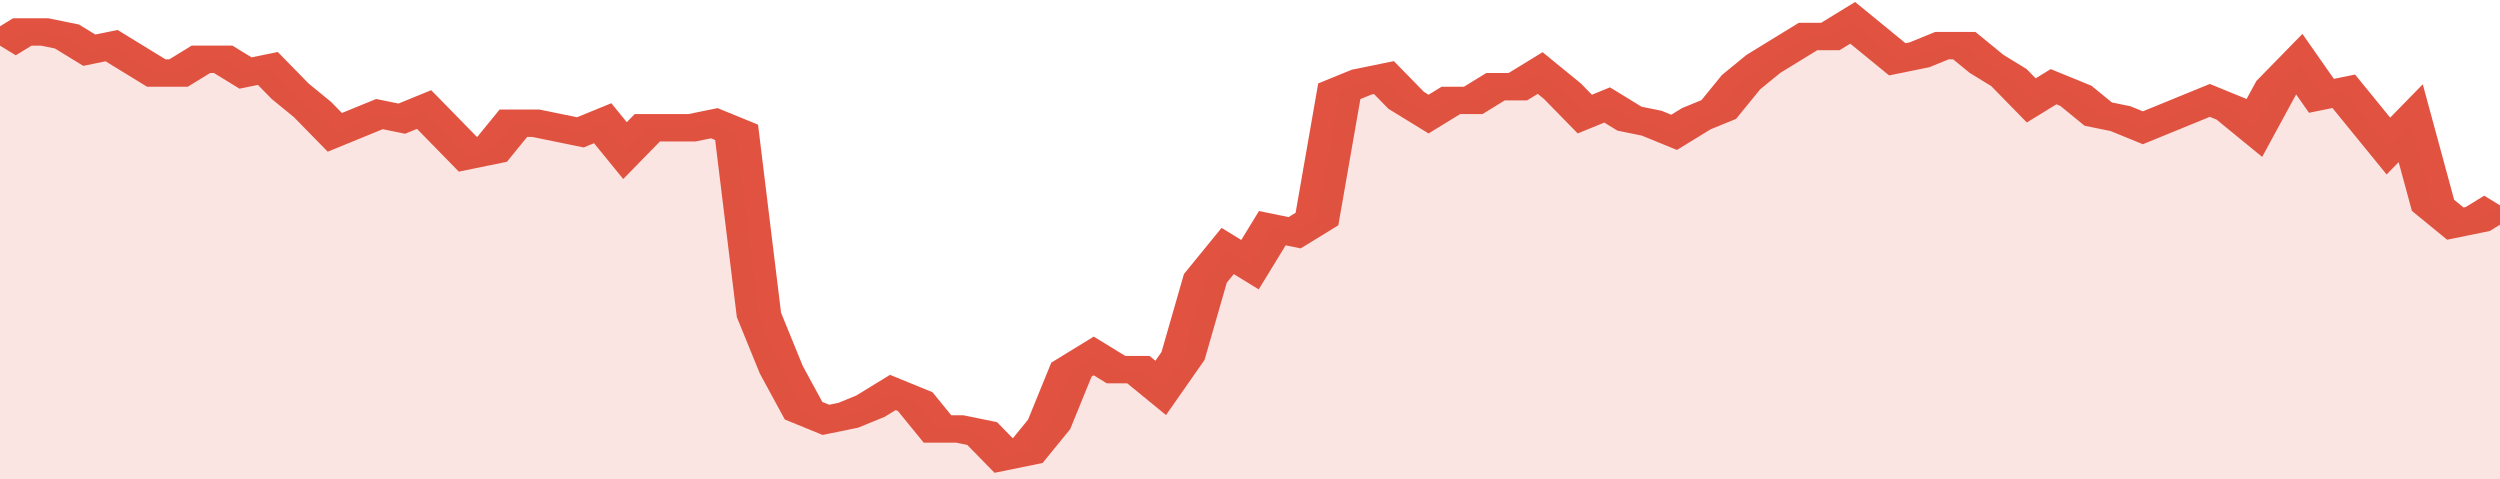 <svg xmlns="http://www.w3.org/2000/svg" viewBox="0 0 336 105" width="120" height="23" preserveAspectRatio="none">
				 <polyline fill="none" stroke="#E15241" stroke-width="6" points="0, 10 3, 7 6, 7 9, 8 12, 11 15, 10 18, 13 21, 16 24, 16 27, 13 30, 13 33, 16 36, 15 39, 20 42, 24 45, 29 48, 27 51, 25 54, 26 57, 24 60, 29 63, 34 66, 33 69, 27 72, 27 75, 28 78, 29 81, 27 84, 33 87, 28 90, 28 93, 28 96, 27 99, 29 102, 69 105, 81 108, 90 111, 92 114, 91 117, 89 120, 86 123, 88 126, 94 129, 94 132, 95 135, 100 138, 99 141, 93 144, 81 147, 78 150, 81 153, 81 156, 85 159, 78 162, 61 165, 55 168, 58 171, 50 174, 51 177, 48 180, 20 183, 18 186, 17 189, 22 192, 25 195, 22 198, 22 201, 19 204, 19 207, 16 210, 20 213, 25 216, 23 219, 26 222, 27 225, 29 228, 26 231, 24 234, 18 237, 14 240, 11 243, 8 246, 8 249, 5 252, 9 255, 13 258, 12 261, 10 264, 10 267, 14 270, 17 273, 22 276, 19 279, 21 282, 25 285, 26 288, 28 291, 26 294, 24 297, 22 300, 24 303, 28 306, 19 309, 14 312, 21 315, 20 318, 26 321, 32 324, 27 327, 45 330, 49 333, 48 336, 45 336, 45 "> </polyline>
				 <polygon fill="#E15241" opacity="0.15" points="0, 105 0, 10 3, 7 6, 7 9, 8 12, 11 15, 10 18, 13 21, 16 24, 16 27, 13 30, 13 33, 16 36, 15 39, 20 42, 24 45, 29 48, 27 51, 25 54, 26 57, 24 60, 29 63, 34 66, 33 69, 27 72, 27 75, 28 78, 29 81, 27 84, 33 87, 28 90, 28 93, 28 96, 27 99, 29 102, 69 105, 81 108, 90 111, 92 114, 91 117, 89 120, 86 123, 88 126, 94 129, 94 132, 95 135, 100 138, 99 141, 93 144, 81 147, 78 150, 81 153, 81 156, 85 159, 78 162, 61 165, 55 168, 58 171, 50 174, 51 177, 48 180, 20 183, 18 186, 17 189, 22 192, 25 195, 22 198, 22 201, 19 204, 19 207, 16 210, 20 213, 25 216, 23 219, 26 222, 27 225, 29 228, 26 231, 24 234, 18 237, 14 240, 11 243, 8 246, 8 249, 5 252, 9 255, 13 258, 12 261, 10 264, 10 267, 14 270, 17 273, 22 276, 19 279, 21 282, 25 285, 26 288, 28 291, 26 294, 24 297, 22 300, 24 303, 28 306, 19 309, 14 312, 21 315, 20 318, 26 321, 32 324, 27 327, 45 330, 49 333, 48 336, 45 336, 105 "></polygon>
			</svg>